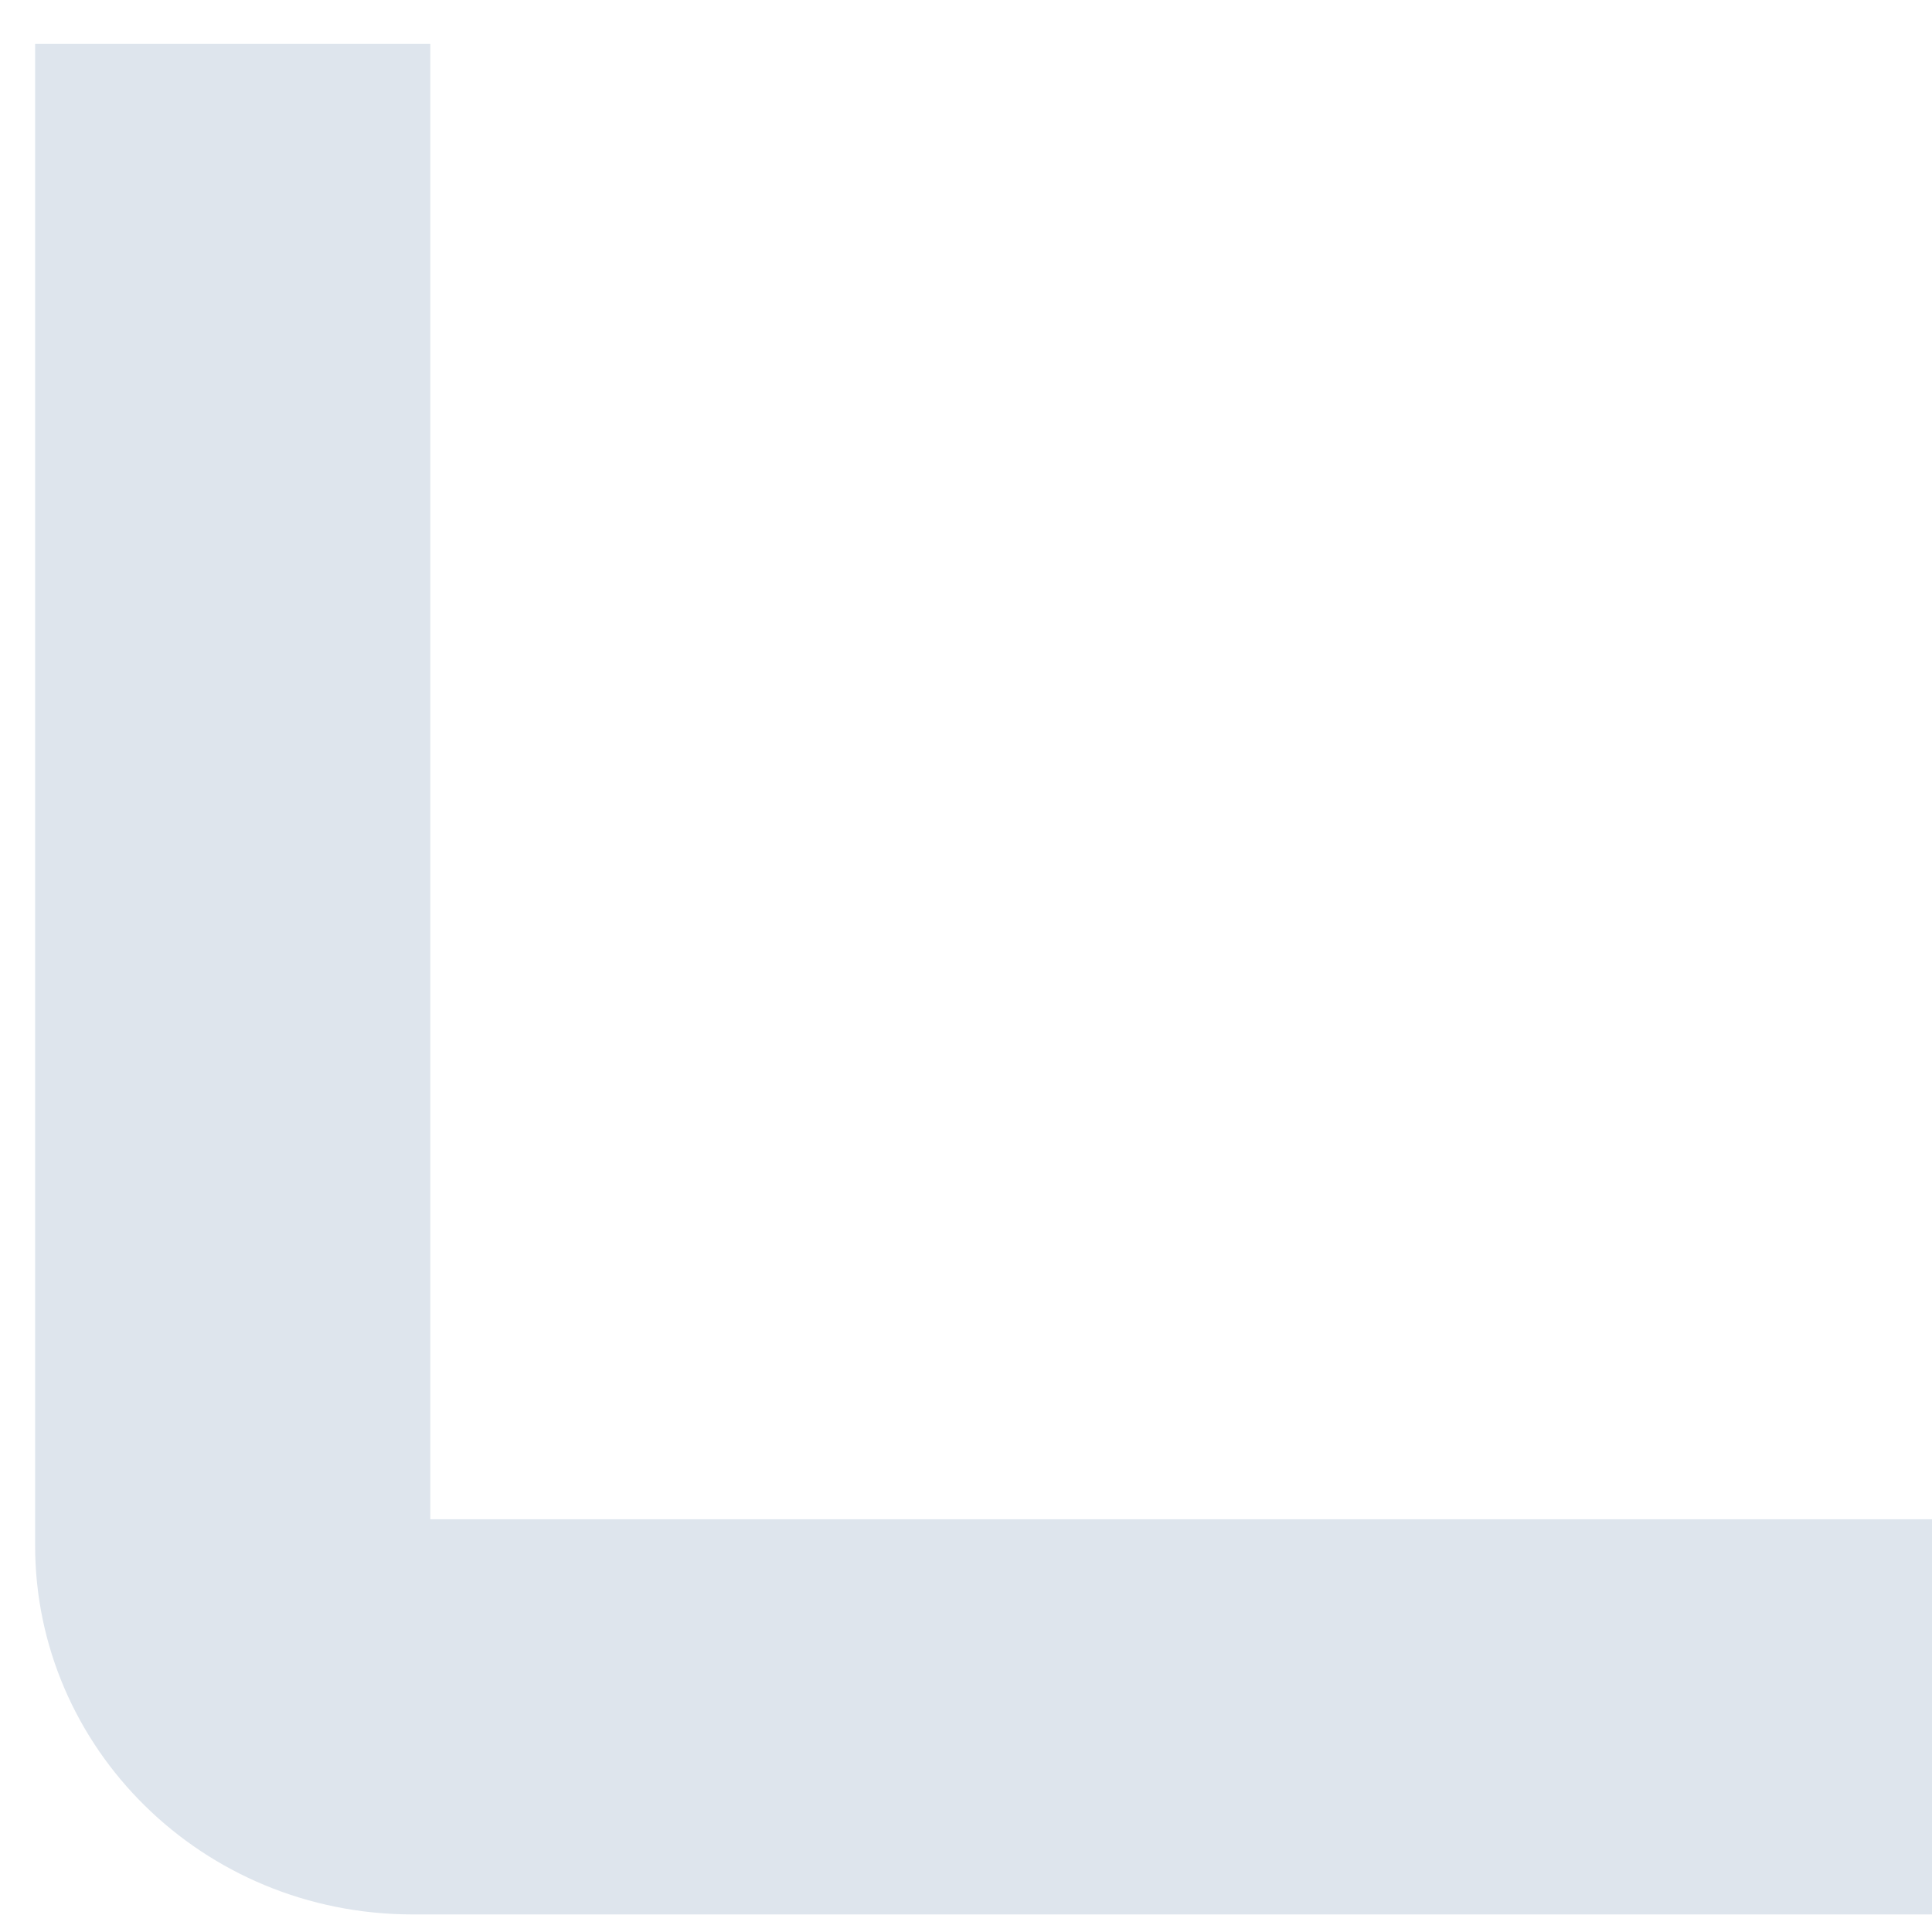 <?xml version="1.0" encoding="UTF-8"?> <svg xmlns="http://www.w3.org/2000/svg" width="22" height="22" viewBox="0 0 22 22" fill="none"><path d="M4.9 17.4V0.5H0.4V17.6C0.4 19.9 2.3 21.8 4.7 21.8H22V17.3H4.9V17.4Z" fill="#DEE5ED"></path></svg> 